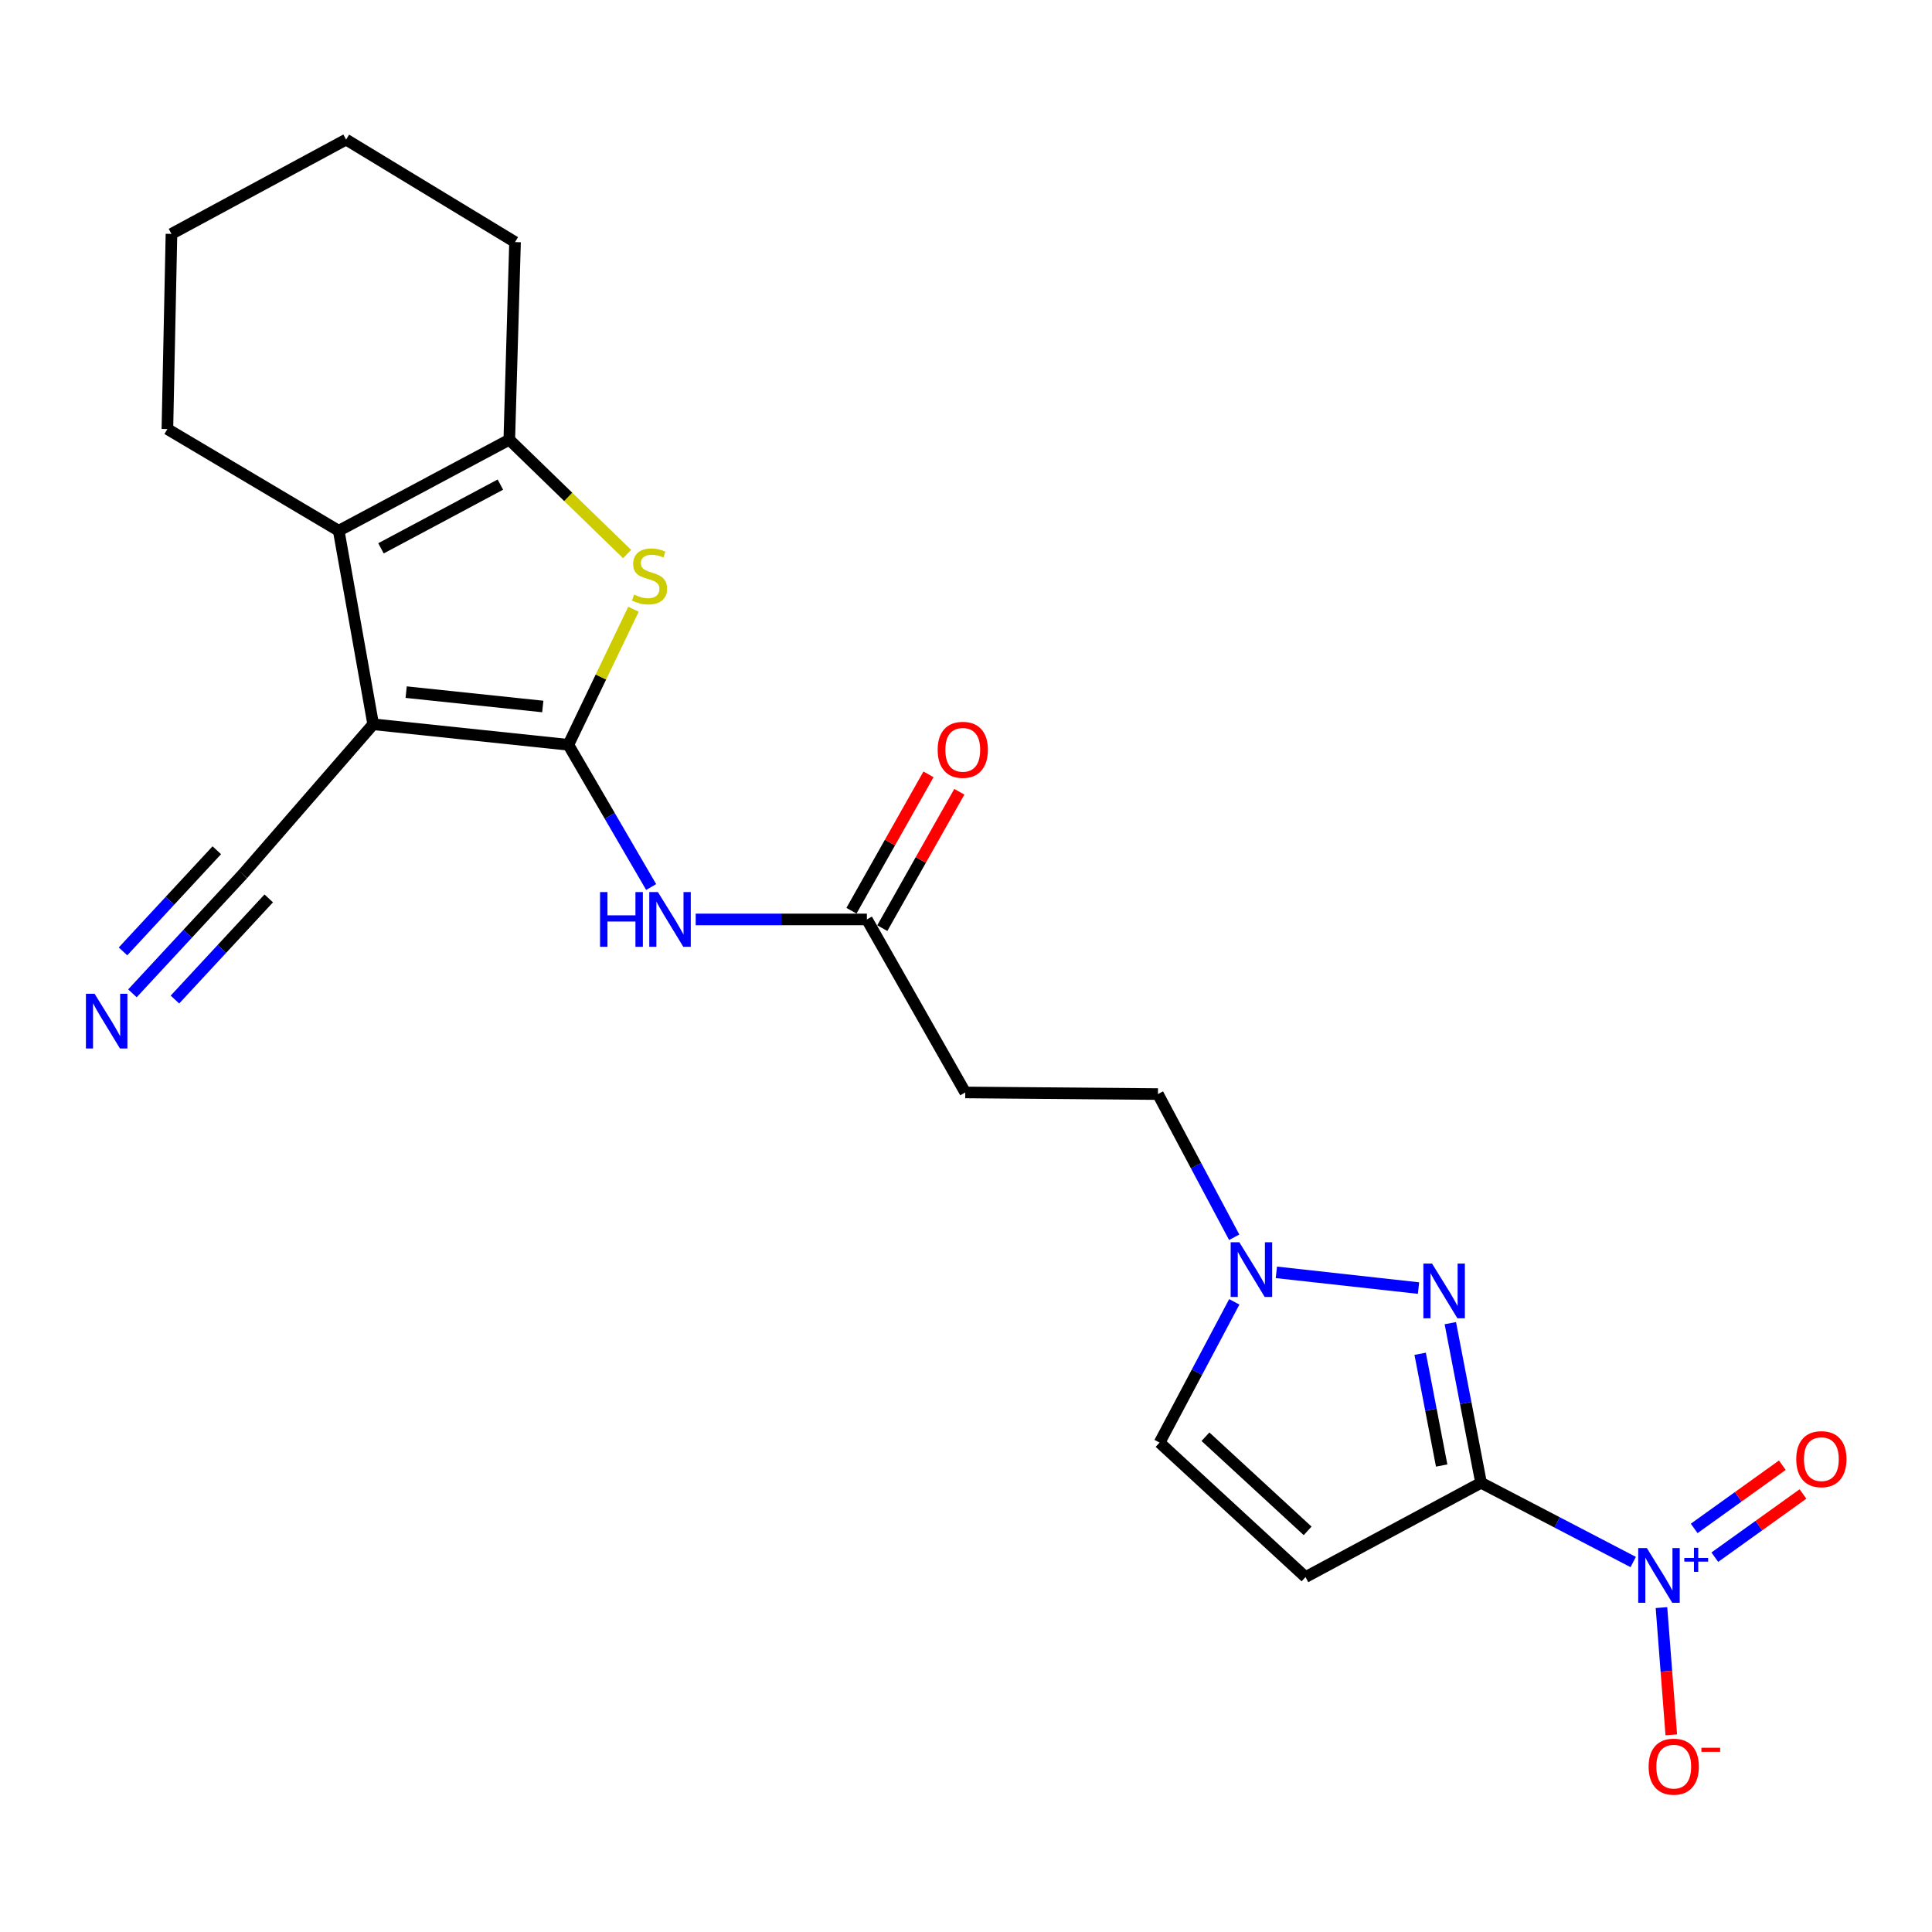 <?xml version='1.0' encoding='iso-8859-1'?>
<svg version='1.1' baseProfile='full'
              xmlns='http://www.w3.org/2000/svg'
                      xmlns:rdkit='http://www.rdkit.org/xml'
                      xmlns:xlink='http://www.w3.org/1999/xlink'
                  xml:space='preserve'
width='1000px' height='1000px' viewBox='0 0 1000 1000'>
<!-- END OF HEADER -->
<rect style='opacity:1.0;fill:#FFFFFF;stroke:none' width='1000' height='1000' x='0' y='0'> </rect>
<path class='bond-0' d='M 294.182,385.506 L 193.156,374.884' style='fill:none;fill-rule:evenodd;stroke:#000000;stroke-width:6px;stroke-linecap:butt;stroke-linejoin:miter;stroke-opacity:1' />
<path class='bond-0' d='M 280.945,365.682 L 210.227,358.247' style='fill:none;fill-rule:evenodd;stroke:#000000;stroke-width:6px;stroke-linecap:butt;stroke-linejoin:miter;stroke-opacity:1' />
<path class='bond-3' d='M 294.182,385.506 L 311.035,350.424' style='fill:none;fill-rule:evenodd;stroke:#000000;stroke-width:6px;stroke-linecap:butt;stroke-linejoin:miter;stroke-opacity:1' />
<path class='bond-3' d='M 311.035,350.424 L 327.888,315.342' style='fill:none;fill-rule:evenodd;stroke:#CCCC00;stroke-width:6px;stroke-linecap:butt;stroke-linejoin:miter;stroke-opacity:1' />
<path class='bond-8' d='M 294.182,385.506 L 315.61,422.316' style='fill:none;fill-rule:evenodd;stroke:#000000;stroke-width:6px;stroke-linecap:butt;stroke-linejoin:miter;stroke-opacity:1' />
<path class='bond-8' d='M 315.61,422.316 L 337.038,459.125' style='fill:none;fill-rule:evenodd;stroke:#0000FF;stroke-width:6px;stroke-linecap:butt;stroke-linejoin:miter;stroke-opacity:1' />
<path class='bond-5' d='M 193.156,374.884 L 175.324,274.714' style='fill:none;fill-rule:evenodd;stroke:#000000;stroke-width:6px;stroke-linecap:butt;stroke-linejoin:miter;stroke-opacity:1' />
<path class='bond-10' d='M 193.156,374.884 L 125.656,452.548' style='fill:none;fill-rule:evenodd;stroke:#000000;stroke-width:6px;stroke-linecap:butt;stroke-linejoin:miter;stroke-opacity:1' />
<path class='bond-1' d='M 766.59,767.48 L 758.639,726.172' style='fill:none;fill-rule:evenodd;stroke:#000000;stroke-width:6px;stroke-linecap:butt;stroke-linejoin:miter;stroke-opacity:1' />
<path class='bond-1' d='M 758.639,726.172 L 750.687,684.864' style='fill:none;fill-rule:evenodd;stroke:#0000FF;stroke-width:6px;stroke-linecap:butt;stroke-linejoin:miter;stroke-opacity:1' />
<path class='bond-1' d='M 746.204,758.553 L 740.638,729.637' style='fill:none;fill-rule:evenodd;stroke:#000000;stroke-width:6px;stroke-linecap:butt;stroke-linejoin:miter;stroke-opacity:1' />
<path class='bond-1' d='M 740.638,729.637 L 735.072,700.721' style='fill:none;fill-rule:evenodd;stroke:#0000FF;stroke-width:6px;stroke-linecap:butt;stroke-linejoin:miter;stroke-opacity:1' />
<path class='bond-2' d='M 766.59,767.48 L 805.969,787.991' style='fill:none;fill-rule:evenodd;stroke:#000000;stroke-width:6px;stroke-linecap:butt;stroke-linejoin:miter;stroke-opacity:1' />
<path class='bond-2' d='M 805.969,787.991 L 845.349,808.501' style='fill:none;fill-rule:evenodd;stroke:#0000FF;stroke-width:6px;stroke-linecap:butt;stroke-linejoin:miter;stroke-opacity:1' />
<path class='bond-25' d='M 766.59,767.48 L 675.738,816.292' style='fill:none;fill-rule:evenodd;stroke:#000000;stroke-width:6px;stroke-linecap:butt;stroke-linejoin:miter;stroke-opacity:1' />
<path class='bond-14' d='M 859.97,832.087 L 862.514,865.019' style='fill:none;fill-rule:evenodd;stroke:#0000FF;stroke-width:6px;stroke-linecap:butt;stroke-linejoin:miter;stroke-opacity:1' />
<path class='bond-14' d='M 862.514,865.019 L 865.057,897.952' style='fill:none;fill-rule:evenodd;stroke:#FF0000;stroke-width:6px;stroke-linecap:butt;stroke-linejoin:miter;stroke-opacity:1' />
<path class='bond-16' d='M 887.586,806.001 L 910.4,789.642' style='fill:none;fill-rule:evenodd;stroke:#0000FF;stroke-width:6px;stroke-linecap:butt;stroke-linejoin:miter;stroke-opacity:1' />
<path class='bond-16' d='M 910.4,789.642 L 933.214,773.283' style='fill:none;fill-rule:evenodd;stroke:#FF0000;stroke-width:6px;stroke-linecap:butt;stroke-linejoin:miter;stroke-opacity:1' />
<path class='bond-16' d='M 876.904,791.104 L 899.718,774.745' style='fill:none;fill-rule:evenodd;stroke:#0000FF;stroke-width:6px;stroke-linecap:butt;stroke-linejoin:miter;stroke-opacity:1' />
<path class='bond-16' d='M 899.718,774.745 L 922.532,758.386' style='fill:none;fill-rule:evenodd;stroke:#FF0000;stroke-width:6px;stroke-linecap:butt;stroke-linejoin:miter;stroke-opacity:1' />
<path class='bond-6' d='M 324.593,286.77 L 294.101,257.181' style='fill:none;fill-rule:evenodd;stroke:#CCCC00;stroke-width:6px;stroke-linecap:butt;stroke-linejoin:miter;stroke-opacity:1' />
<path class='bond-6' d='M 294.101,257.181 L 263.609,227.592' style='fill:none;fill-rule:evenodd;stroke:#000000;stroke-width:6px;stroke-linecap:butt;stroke-linejoin:miter;stroke-opacity:1' />
<path class='bond-4' d='M 734.226,666.709 L 660.647,658.565' style='fill:none;fill-rule:evenodd;stroke:#0000FF;stroke-width:6px;stroke-linecap:butt;stroke-linejoin:miter;stroke-opacity:1' />
<path class='bond-19' d='M 175.324,274.714 L 86.641,222.073' style='fill:none;fill-rule:evenodd;stroke:#000000;stroke-width:6px;stroke-linecap:butt;stroke-linejoin:miter;stroke-opacity:1' />
<path class='bond-23' d='M 175.324,274.714 L 263.609,227.592' style='fill:none;fill-rule:evenodd;stroke:#000000;stroke-width:6px;stroke-linecap:butt;stroke-linejoin:miter;stroke-opacity:1' />
<path class='bond-23' d='M 197.198,283.818 L 258.998,250.833' style='fill:none;fill-rule:evenodd;stroke:#000000;stroke-width:6px;stroke-linecap:butt;stroke-linejoin:miter;stroke-opacity:1' />
<path class='bond-20' d='M 263.609,227.592 L 266.583,125.304' style='fill:none;fill-rule:evenodd;stroke:#000000;stroke-width:6px;stroke-linecap:butt;stroke-linejoin:miter;stroke-opacity:1' />
<path class='bond-7' d='M 675.738,816.292 L 600.193,746.684' style='fill:none;fill-rule:evenodd;stroke:#000000;stroke-width:6px;stroke-linecap:butt;stroke-linejoin:miter;stroke-opacity:1' />
<path class='bond-7' d='M 676.828,792.37 L 623.946,743.644' style='fill:none;fill-rule:evenodd;stroke:#000000;stroke-width:6px;stroke-linecap:butt;stroke-linejoin:miter;stroke-opacity:1' />
<path class='bond-12' d='M 360.09,475.9 L 404.392,475.9' style='fill:none;fill-rule:evenodd;stroke:#0000FF;stroke-width:6px;stroke-linecap:butt;stroke-linejoin:miter;stroke-opacity:1' />
<path class='bond-12' d='M 404.392,475.9 L 448.695,475.9' style='fill:none;fill-rule:evenodd;stroke:#000000;stroke-width:6px;stroke-linecap:butt;stroke-linejoin:miter;stroke-opacity:1' />
<path class='bond-9' d='M 638.82,640.403 L 619.083,603.348' style='fill:none;fill-rule:evenodd;stroke:#0000FF;stroke-width:6px;stroke-linecap:butt;stroke-linejoin:miter;stroke-opacity:1' />
<path class='bond-9' d='M 619.083,603.348 L 599.347,566.294' style='fill:none;fill-rule:evenodd;stroke:#000000;stroke-width:6px;stroke-linecap:butt;stroke-linejoin:miter;stroke-opacity:1' />
<path class='bond-11' d='M 638.869,673.83 L 619.531,710.257' style='fill:none;fill-rule:evenodd;stroke:#0000FF;stroke-width:6px;stroke-linecap:butt;stroke-linejoin:miter;stroke-opacity:1' />
<path class='bond-11' d='M 619.531,710.257 L 600.193,746.684' style='fill:none;fill-rule:evenodd;stroke:#000000;stroke-width:6px;stroke-linecap:butt;stroke-linejoin:miter;stroke-opacity:1' />
<path class='bond-13' d='M 125.656,452.548 L 97.1,483.346' style='fill:none;fill-rule:evenodd;stroke:#000000;stroke-width:6px;stroke-linecap:butt;stroke-linejoin:miter;stroke-opacity:1' />
<path class='bond-13' d='M 97.1,483.346 L 68.543,514.145' style='fill:none;fill-rule:evenodd;stroke:#0000FF;stroke-width:6px;stroke-linecap:butt;stroke-linejoin:miter;stroke-opacity:1' />
<path class='bond-13' d='M 112.214,440.084 L 87.941,466.263' style='fill:none;fill-rule:evenodd;stroke:#000000;stroke-width:6px;stroke-linecap:butt;stroke-linejoin:miter;stroke-opacity:1' />
<path class='bond-13' d='M 87.941,466.263 L 63.668,492.441' style='fill:none;fill-rule:evenodd;stroke:#0000FF;stroke-width:6px;stroke-linecap:butt;stroke-linejoin:miter;stroke-opacity:1' />
<path class='bond-13' d='M 139.098,465.012 L 114.825,491.19' style='fill:none;fill-rule:evenodd;stroke:#000000;stroke-width:6px;stroke-linecap:butt;stroke-linejoin:miter;stroke-opacity:1' />
<path class='bond-13' d='M 114.825,491.19 L 90.552,517.369' style='fill:none;fill-rule:evenodd;stroke:#0000FF;stroke-width:6px;stroke-linecap:butt;stroke-linejoin:miter;stroke-opacity:1' />
<path class='bond-15' d='M 448.695,475.9 L 499.615,565.449' style='fill:none;fill-rule:evenodd;stroke:#000000;stroke-width:6px;stroke-linecap:butt;stroke-linejoin:miter;stroke-opacity:1' />
<path class='bond-17' d='M 456.675,480.408 L 476.613,445.11' style='fill:none;fill-rule:evenodd;stroke:#000000;stroke-width:6px;stroke-linecap:butt;stroke-linejoin:miter;stroke-opacity:1' />
<path class='bond-17' d='M 476.613,445.11 L 496.55,409.813' style='fill:none;fill-rule:evenodd;stroke:#FF0000;stroke-width:6px;stroke-linecap:butt;stroke-linejoin:miter;stroke-opacity:1' />
<path class='bond-17' d='M 440.714,471.392 L 460.651,436.095' style='fill:none;fill-rule:evenodd;stroke:#000000;stroke-width:6px;stroke-linecap:butt;stroke-linejoin:miter;stroke-opacity:1' />
<path class='bond-17' d='M 460.651,436.095 L 480.589,400.797' style='fill:none;fill-rule:evenodd;stroke:#FF0000;stroke-width:6px;stroke-linecap:butt;stroke-linejoin:miter;stroke-opacity:1' />
<path class='bond-18' d='M 499.615,565.449 L 599.347,566.294' style='fill:none;fill-rule:evenodd;stroke:#000000;stroke-width:6px;stroke-linecap:butt;stroke-linejoin:miter;stroke-opacity:1' />
<path class='bond-21' d='M 86.641,222.073 L 88.749,121.067' style='fill:none;fill-rule:evenodd;stroke:#000000;stroke-width:6px;stroke-linecap:butt;stroke-linejoin:miter;stroke-opacity:1' />
<path class='bond-22' d='M 266.583,125.304 L 179.143,72.255' style='fill:none;fill-rule:evenodd;stroke:#000000;stroke-width:6px;stroke-linecap:butt;stroke-linejoin:miter;stroke-opacity:1' />
<path class='bond-24' d='M 88.749,121.067 L 179.143,72.255' style='fill:none;fill-rule:evenodd;stroke:#000000;stroke-width:6px;stroke-linecap:butt;stroke-linejoin:miter;stroke-opacity:1' />
<path  class='atom-3' d='M 852.425 801.287
L 861.705 816.287
Q 862.625 817.767, 864.105 820.447
Q 865.585 823.127, 865.665 823.287
L 865.665 801.287
L 869.425 801.287
L 869.425 829.607
L 865.545 829.607
L 855.585 813.207
Q 854.425 811.287, 853.185 809.087
Q 851.985 806.887, 851.625 806.207
L 851.625 829.607
L 847.945 829.607
L 847.945 801.287
L 852.425 801.287
' fill='#0000FF'/>
<path  class='atom-3' d='M 871.801 806.392
L 876.79 806.392
L 876.79 801.138
L 879.008 801.138
L 879.008 806.392
L 884.129 806.392
L 884.129 808.293
L 879.008 808.293
L 879.008 813.573
L 876.79 813.573
L 876.79 808.293
L 871.801 808.293
L 871.801 806.392
' fill='#0000FF'/>
<path  class='atom-4' d='M 328.201 307.756
Q 328.521 307.876, 329.841 308.436
Q 331.161 308.996, 332.601 309.356
Q 334.081 309.676, 335.521 309.676
Q 338.201 309.676, 339.761 308.396
Q 341.321 307.076, 341.321 304.796
Q 341.321 303.236, 340.521 302.276
Q 339.761 301.316, 338.561 300.796
Q 337.361 300.276, 335.361 299.676
Q 332.841 298.916, 331.321 298.196
Q 329.841 297.476, 328.761 295.956
Q 327.721 294.436, 327.721 291.876
Q 327.721 288.316, 330.121 286.116
Q 332.561 283.916, 337.361 283.916
Q 340.641 283.916, 344.361 285.476
L 343.441 288.556
Q 340.041 287.156, 337.481 287.156
Q 334.721 287.156, 333.201 288.316
Q 331.681 289.436, 331.721 291.396
Q 331.721 292.916, 332.481 293.836
Q 333.281 294.756, 334.401 295.276
Q 335.561 295.796, 337.481 296.396
Q 340.041 297.196, 341.561 297.996
Q 343.081 298.796, 344.161 300.436
Q 345.281 302.036, 345.281 304.796
Q 345.281 308.716, 342.641 310.836
Q 340.041 312.916, 335.681 312.916
Q 333.161 312.916, 331.241 312.356
Q 329.361 311.836, 327.121 310.916
L 328.201 307.756
' fill='#CCCC00'/>
<path  class='atom-5' d='M 741.215 654.015
L 750.495 669.015
Q 751.415 670.495, 752.895 673.175
Q 754.375 675.855, 754.455 676.015
L 754.455 654.015
L 758.215 654.015
L 758.215 682.335
L 754.335 682.335
L 744.375 665.935
Q 743.215 664.015, 741.975 661.815
Q 740.775 659.615, 740.415 658.935
L 740.415 682.335
L 736.735 682.335
L 736.735 654.015
L 741.215 654.015
' fill='#0000FF'/>
<path  class='atom-9' d='M 310.583 461.74
L 314.423 461.74
L 314.423 473.78
L 328.903 473.78
L 328.903 461.74
L 332.743 461.74
L 332.743 490.06
L 328.903 490.06
L 328.903 476.98
L 314.423 476.98
L 314.423 490.06
L 310.583 490.06
L 310.583 461.74
' fill='#0000FF'/>
<path  class='atom-9' d='M 340.543 461.74
L 349.823 476.74
Q 350.743 478.22, 352.223 480.9
Q 353.703 483.58, 353.783 483.74
L 353.783 461.74
L 357.543 461.74
L 357.543 490.06
L 353.663 490.06
L 343.703 473.66
Q 342.543 471.74, 341.303 469.54
Q 340.103 467.34, 339.743 466.66
L 339.743 490.06
L 336.063 490.06
L 336.063 461.74
L 340.543 461.74
' fill='#0000FF'/>
<path  class='atom-10' d='M 641.472 642.976
L 650.752 657.976
Q 651.672 659.456, 653.152 662.136
Q 654.632 664.816, 654.712 664.976
L 654.712 642.976
L 658.472 642.976
L 658.472 671.296
L 654.592 671.296
L 644.632 654.896
Q 643.472 652.976, 642.232 650.776
Q 641.032 648.576, 640.672 647.896
L 640.672 671.296
L 636.992 671.296
L 636.992 642.976
L 641.472 642.976
' fill='#0000FF'/>
<path  class='atom-14' d='M 48.953 514.361
L 58.233 529.361
Q 59.153 530.841, 60.633 533.521
Q 62.113 536.201, 62.193 536.361
L 62.193 514.361
L 65.953 514.361
L 65.953 542.681
L 62.073 542.681
L 52.113 526.281
Q 50.953 524.361, 49.713 522.161
Q 48.513 519.961, 48.153 519.281
L 48.153 542.681
L 44.473 542.681
L 44.473 514.361
L 48.953 514.361
' fill='#0000FF'/>
<path  class='atom-15' d='M 853.323 914.414
Q 853.323 907.614, 856.683 903.814
Q 860.043 900.014, 866.323 900.014
Q 872.603 900.014, 875.963 903.814
Q 879.323 907.614, 879.323 914.414
Q 879.323 921.294, 875.923 925.214
Q 872.523 929.094, 866.323 929.094
Q 860.083 929.094, 856.683 925.214
Q 853.323 921.334, 853.323 914.414
M 866.323 925.894
Q 870.643 925.894, 872.963 923.014
Q 875.323 920.094, 875.323 914.414
Q 875.323 908.854, 872.963 906.054
Q 870.643 903.214, 866.323 903.214
Q 862.003 903.214, 859.643 906.014
Q 857.323 908.814, 857.323 914.414
Q 857.323 920.134, 859.643 923.014
Q 862.003 925.894, 866.323 925.894
' fill='#FF0000'/>
<path  class='atom-15' d='M 880.643 904.637
L 890.332 904.637
L 890.332 906.749
L 880.643 906.749
L 880.643 904.637
' fill='#FF0000'/>
<path  class='atom-17' d='M 929.734 755.258
Q 929.734 748.458, 933.094 744.658
Q 936.454 740.858, 942.734 740.858
Q 949.014 740.858, 952.374 744.658
Q 955.734 748.458, 955.734 755.258
Q 955.734 762.138, 952.334 766.058
Q 948.934 769.938, 942.734 769.938
Q 936.494 769.938, 933.094 766.058
Q 929.734 762.178, 929.734 755.258
M 942.734 766.738
Q 947.054 766.738, 949.374 763.858
Q 951.734 760.938, 951.734 755.258
Q 951.734 749.698, 949.374 746.898
Q 947.054 744.058, 942.734 744.058
Q 938.414 744.058, 936.054 746.858
Q 933.734 749.658, 933.734 755.258
Q 933.734 760.978, 936.054 763.858
Q 938.414 766.738, 942.734 766.738
' fill='#FF0000'/>
<path  class='atom-18' d='M 485.332 388.102
Q 485.332 381.302, 488.692 377.502
Q 492.052 373.702, 498.332 373.702
Q 504.612 373.702, 507.972 377.502
Q 511.332 381.302, 511.332 388.102
Q 511.332 394.982, 507.932 398.902
Q 504.532 402.782, 498.332 402.782
Q 492.092 402.782, 488.692 398.902
Q 485.332 395.022, 485.332 388.102
M 498.332 399.582
Q 502.652 399.582, 504.972 396.702
Q 507.332 393.782, 507.332 388.102
Q 507.332 382.542, 504.972 379.742
Q 502.652 376.902, 498.332 376.902
Q 494.012 376.902, 491.652 379.702
Q 489.332 382.502, 489.332 388.102
Q 489.332 393.822, 491.652 396.702
Q 494.012 399.582, 498.332 399.582
' fill='#FF0000'/>
</svg>
